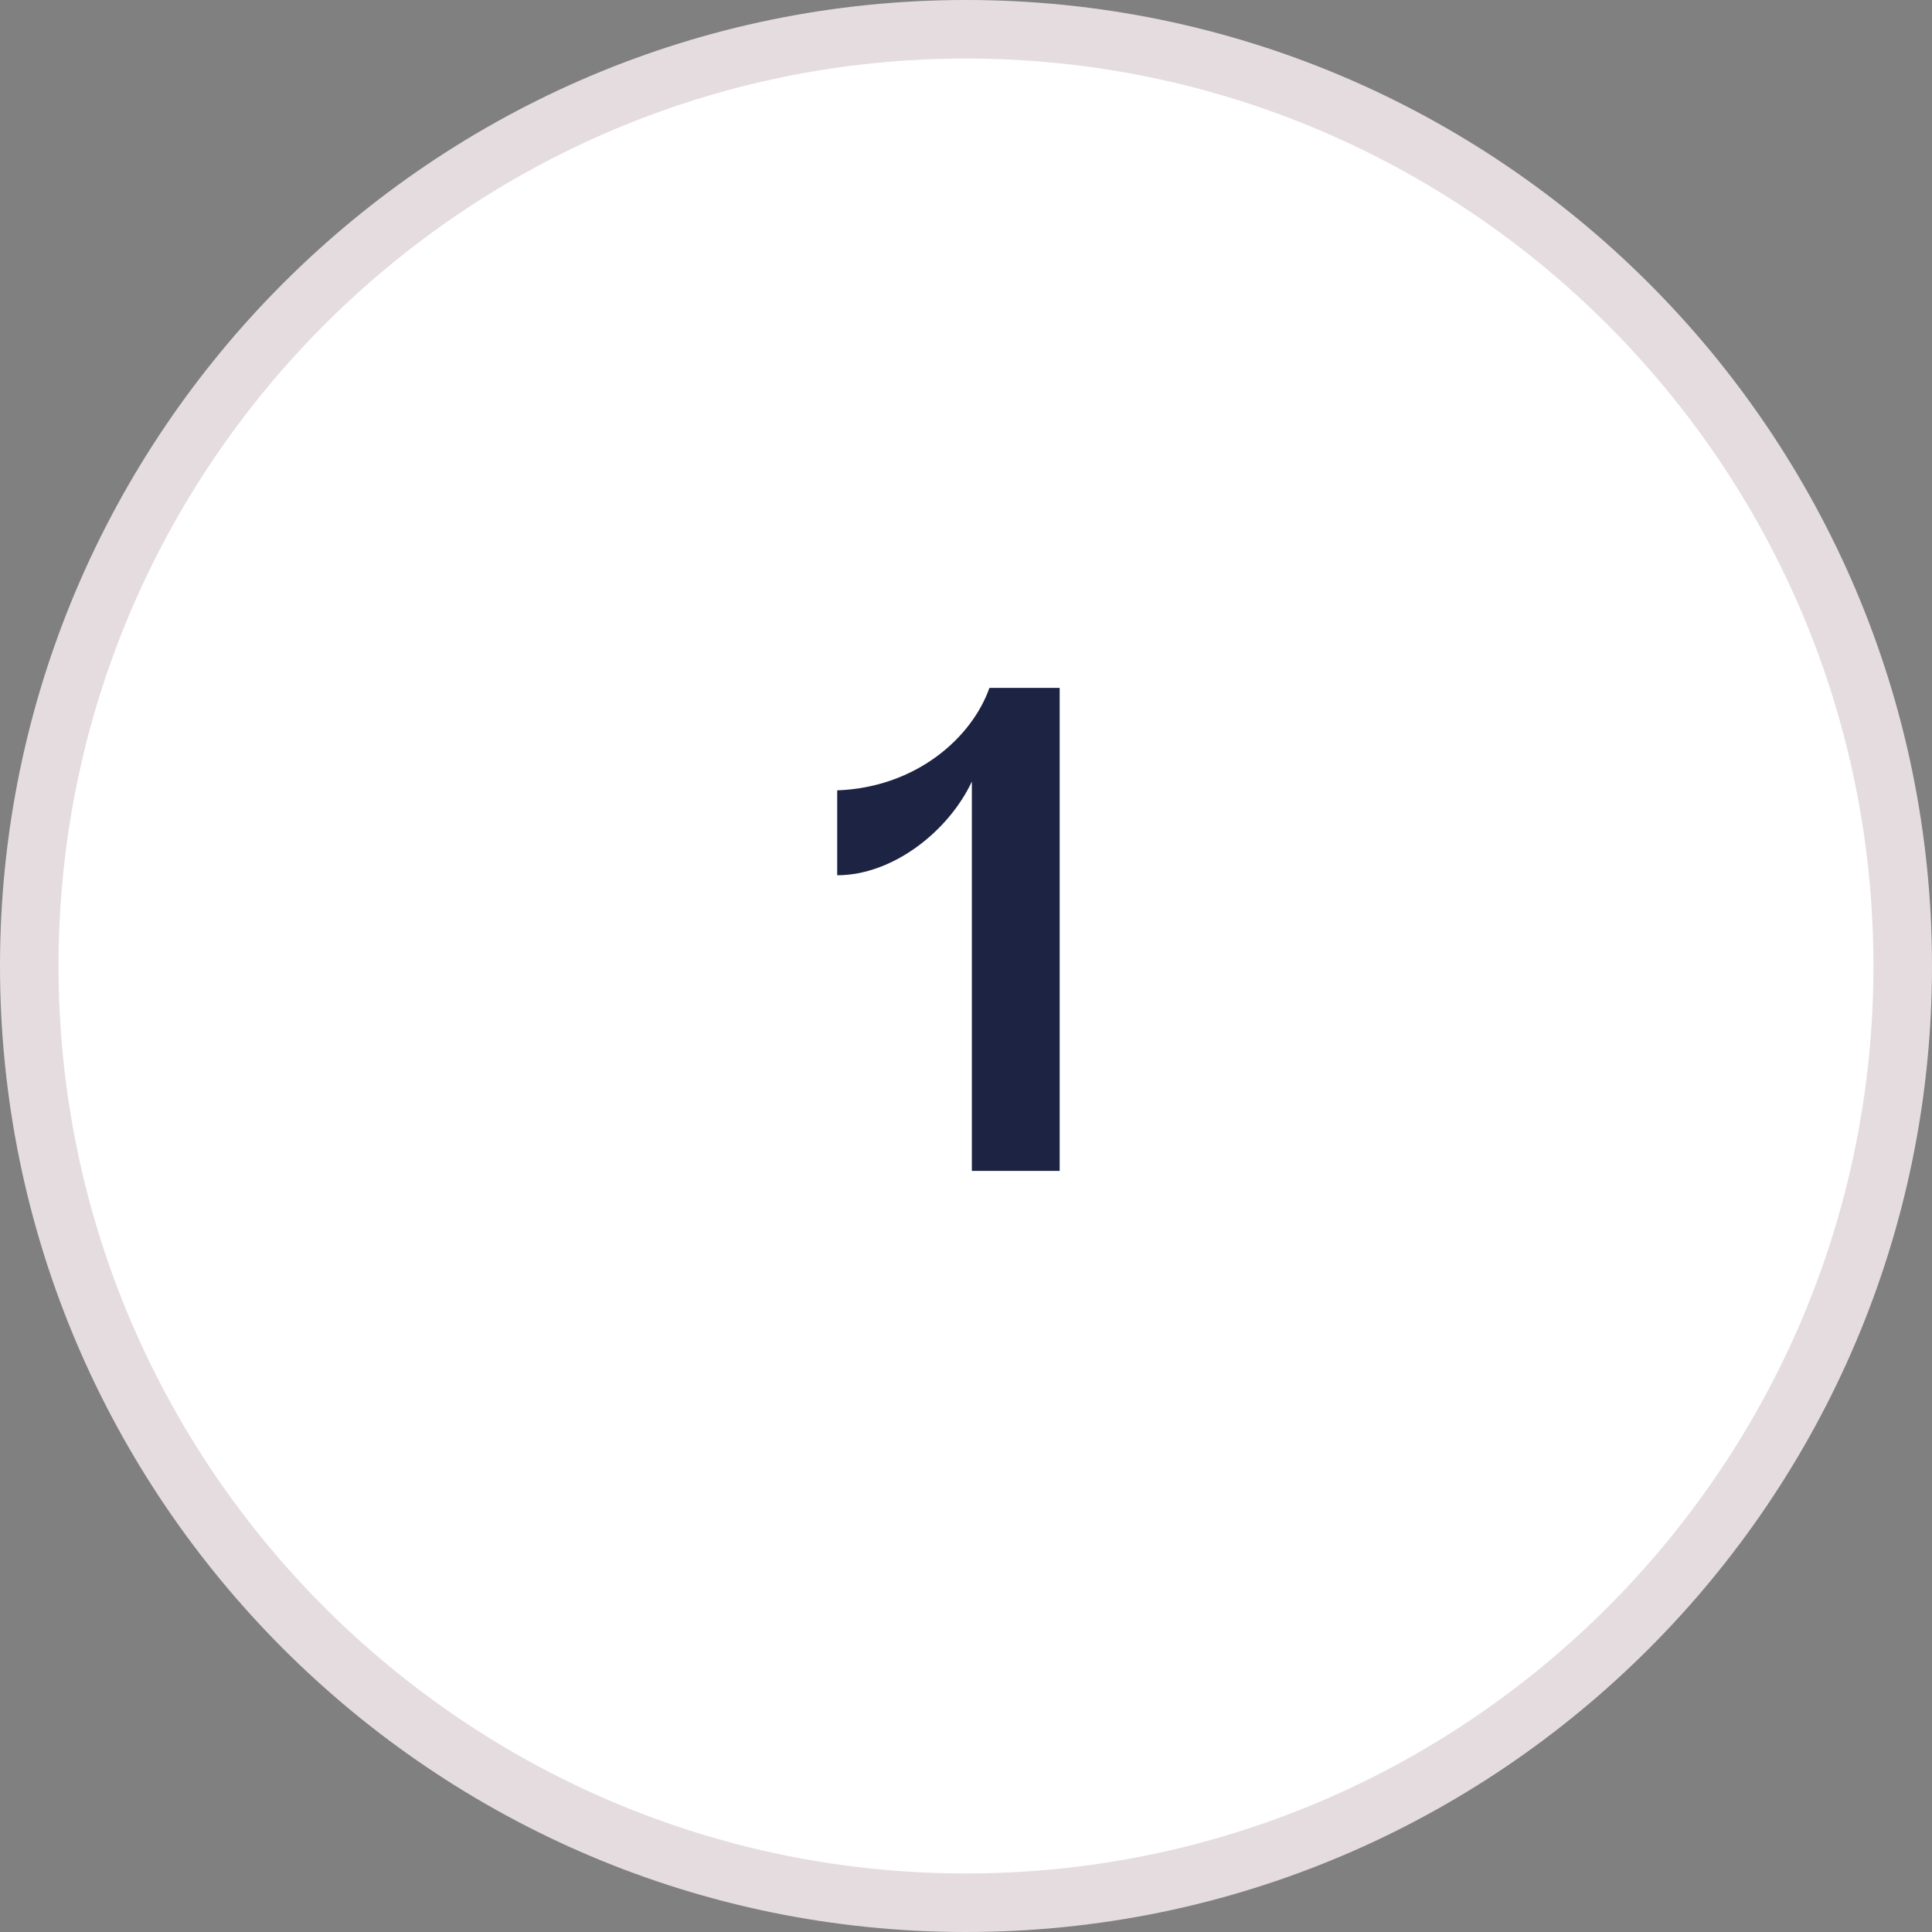 <?xml version="1.0" encoding="utf-8"?>
<!-- Generator: Adobe Illustrator 26.0.3, SVG Export Plug-In . SVG Version: 6.00 Build 0)  -->
<svg version="1.1" id="Warstwa_1" xmlns="http://www.w3.org/2000/svg" xmlns:xlink="http://www.w3.org/1999/xlink" x="0px" y="0px"
	 viewBox="0 0 66 66" style="enable-background:new 0 0 66 66;" xml:space="preserve">
<rect x="0" y="0" width="66" height="66" fill="#808080" stroke="none"/>
<style type="text/css">
	.st0{fill:#FFFFFF;}
	.st1{fill:#1D2342;}
	.st2{fill:#E5DCE0;}
</style>
<path class="st0" d="M1,33C1,15.3,15.3,1,33,1s32,14.3,32,32S50.7,65,33,65S1,50.7,1,33z"/>
<path class="st1" d="M33.8,23.5c-0.6,1.7-2.5,3.4-5.2,3.5v2.9c1.9,0,3.8-1.5,4.6-3.2V40h3V23.5H33.8z"/>
<path class="st2" d="M33,64C15.9,64,2,50.1,2,33H0c0,18.2,14.8,33,33,33V64z M64,33c0,17.1-13.9,31-31,31v2c18.2,0,33-14.8,33-33H64
	z M33,2c17.1,0,31,13.9,31,31h2C66,14.8,51.2,0,33,0V2z M33,0C14.8,0,0,14.8,0,33h2C2,15.9,15.9,2,33,2V0z"/>
</svg>
